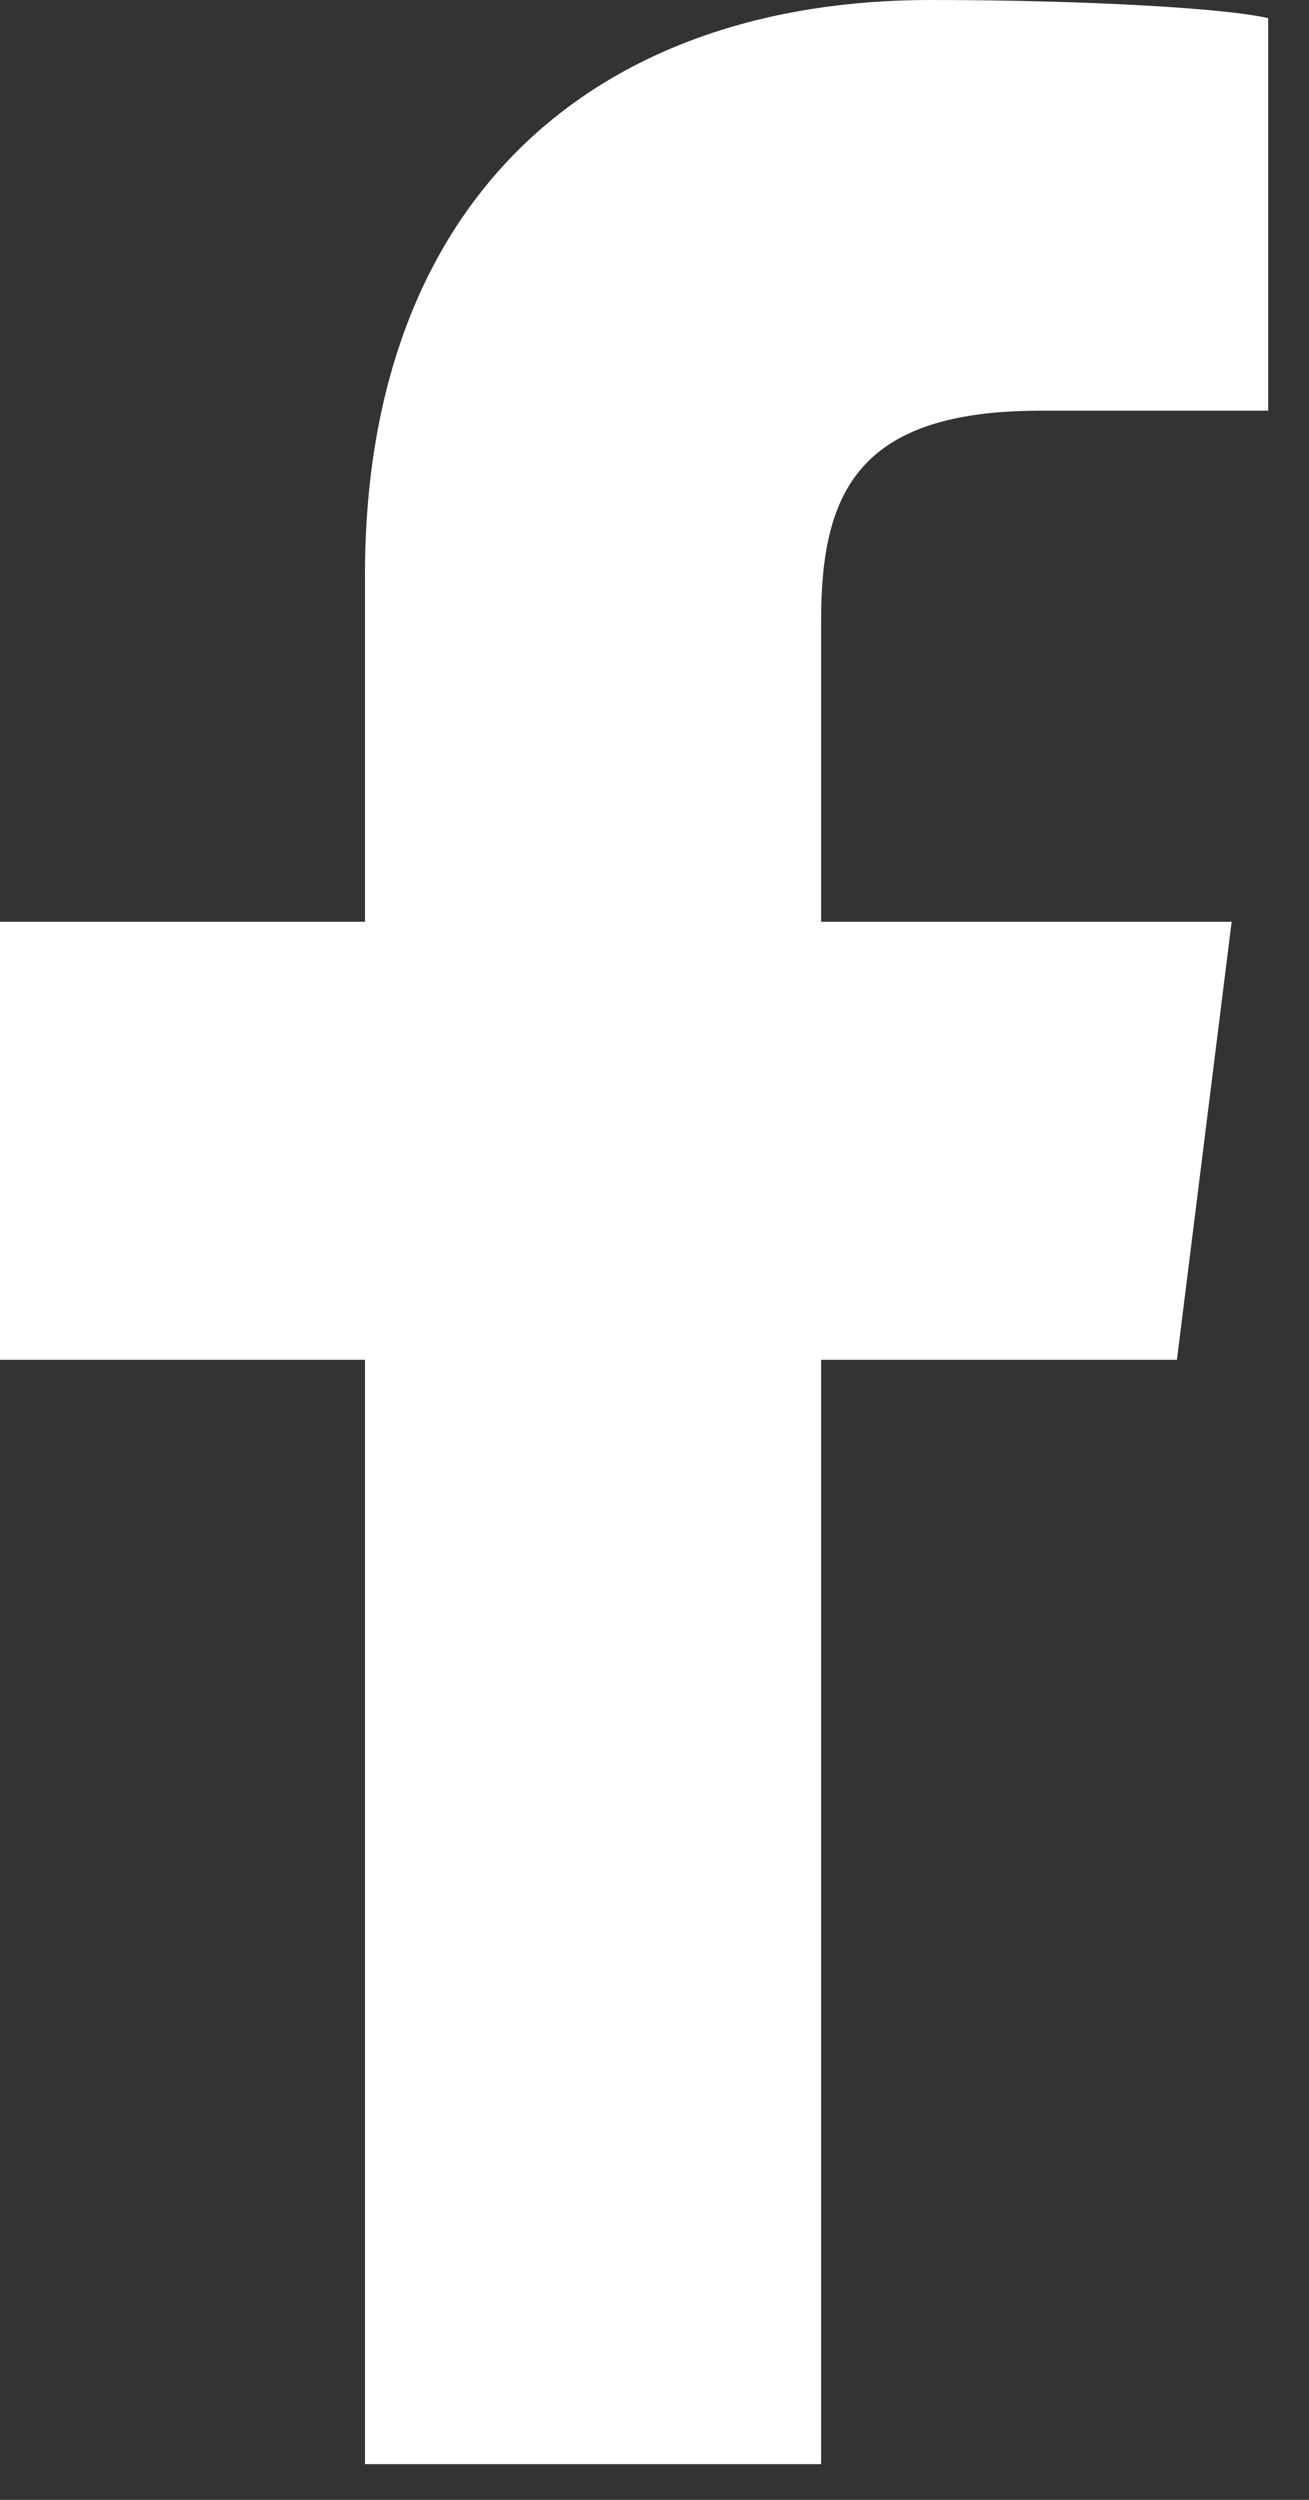 <svg class="icon" width="11" height="21" viewBox="0 0 11 21" fill="none" xmlns="http://www.w3.org/2000/svg">
<rect x="0" y="0" width="11" height="21" fill="#333333" stroke="none"/>
<path d="M8.74 3.45H10.657V0.153C10.35 0.076 9.2 0 7.82 0C4.983 0 3.067 1.687 3.067 4.83V7.743H0V11.423H3.067V20.7H6.9V11.423H9.89L10.35 7.743H6.9V5.213C6.9 4.14 7.207 3.45 8.74 3.45Z" fill="white"/>
</svg>
